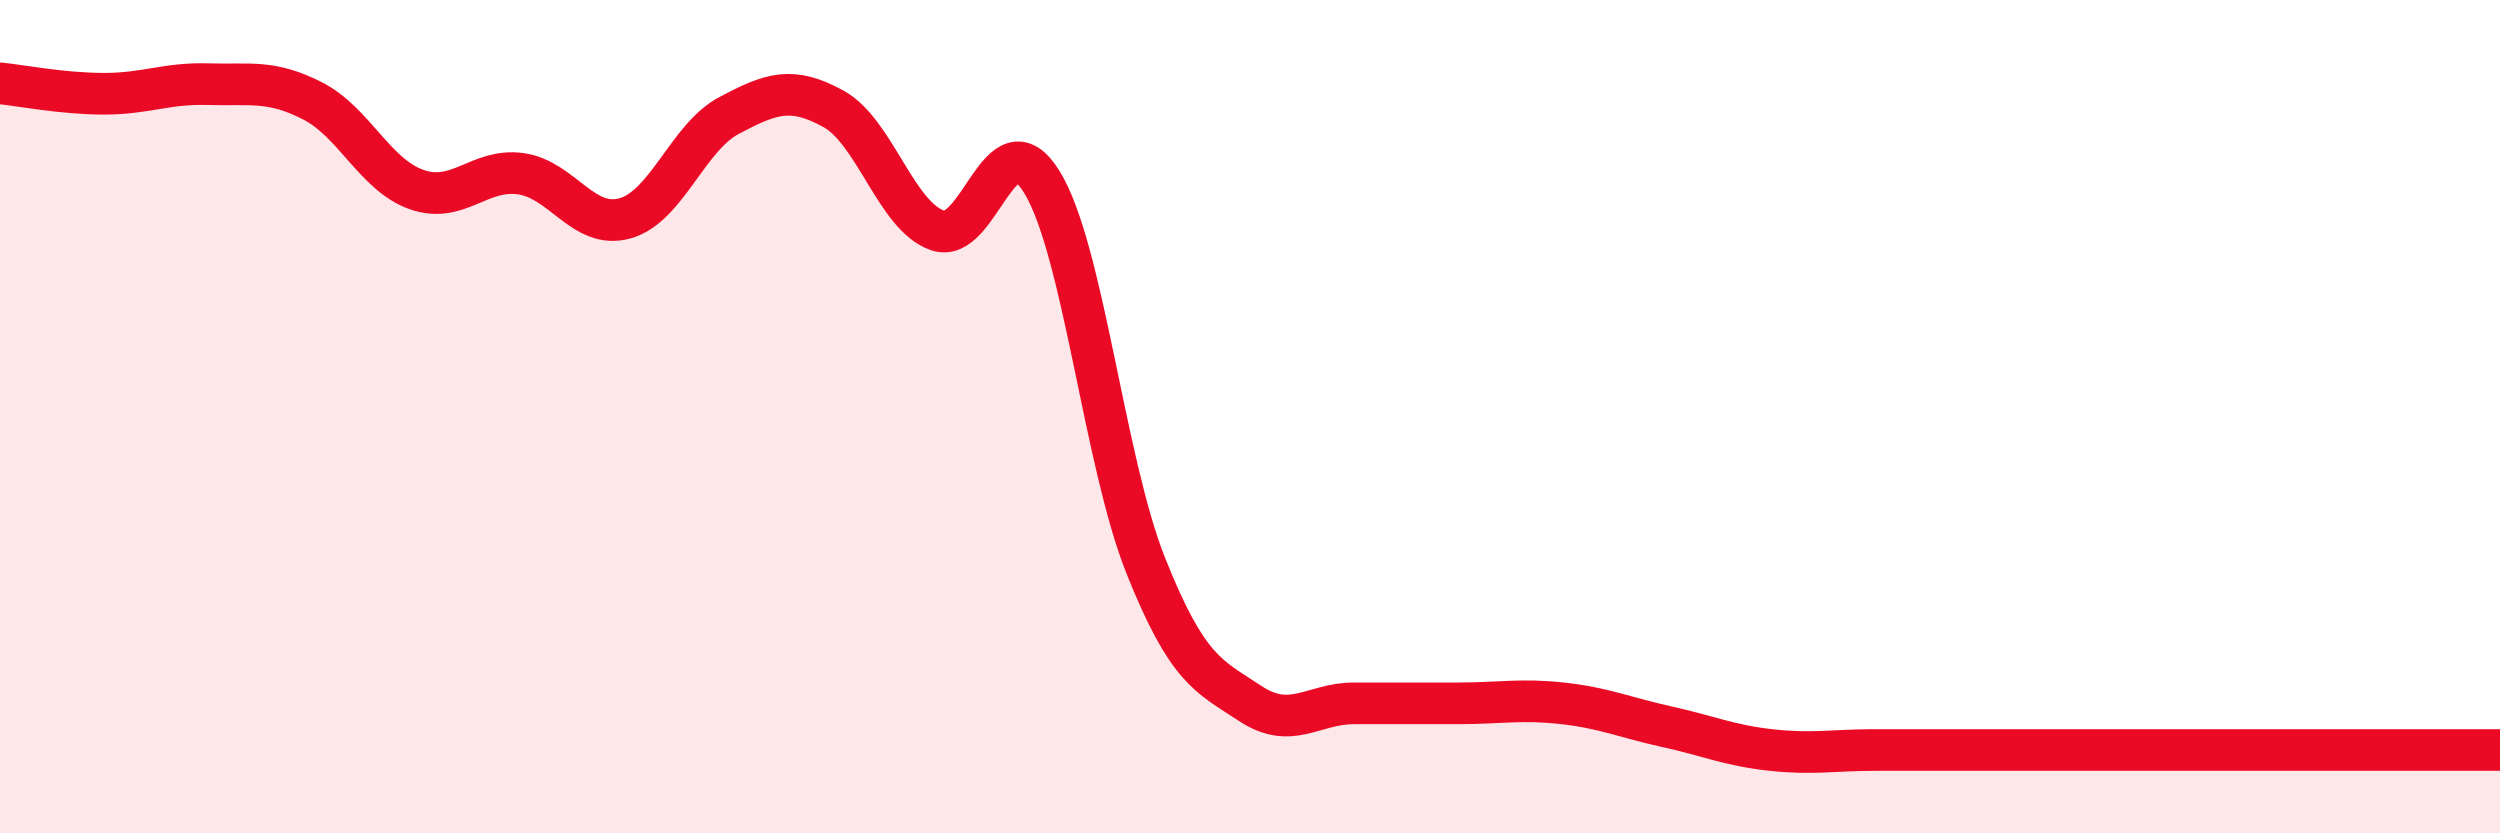 
    <svg width="60" height="20" viewBox="0 0 60 20" xmlns="http://www.w3.org/2000/svg">
      <path
        d="M 0,2 C 0.5,2.05 1.5,2.25 2.5,2.25 C 3.5,2.25 4,1.99 5,2.02 C 6,2.05 6.5,1.91 7.5,2.42 C 8.5,2.93 9,4.2 10,4.55 C 11,4.9 11.5,4.03 12.5,4.17 C 13.5,4.31 14,5.52 15,5.24 C 16,4.96 16.5,3.3 17.5,2.77 C 18.5,2.24 19,2.06 20,2.61 C 21,3.16 21.5,5.18 22.5,5.53 C 23.5,5.88 24,2.75 25,4.36 C 26,5.97 26.5,11.08 27.5,13.58 C 28.5,16.08 29,16.22 30,16.88 C 31,17.54 31.5,16.88 32.5,16.88 C 33.5,16.88 34,16.88 35,16.88 C 36,16.88 36.5,16.77 37.5,16.88 C 38.5,16.99 39,17.22 40,17.44 C 41,17.66 41.5,17.89 42.5,18 C 43.5,18.11 44,18 45,18 C 46,18 46.5,18 47.5,18 C 48.5,18 49,18 50,18 C 51,18 51.5,18 52.5,18 C 53.5,18 54,18 55,18 C 56,18 56.5,18 57.5,18 C 58.5,18 59.5,18 60,18L60 20L0 20Z"
        fill="#EB0A25"
        opacity="0.1"
        stroke-linecap="round"
        stroke-linejoin="round"
      />
      <path
        d="M 0,2 C 0.5,2.05 1.5,2.25 2.5,2.25 C 3.5,2.25 4,1.99 5,2.02 C 6,2.05 6.5,1.91 7.5,2.42 C 8.5,2.93 9,4.2 10,4.55 C 11,4.9 11.5,4.03 12.5,4.17 C 13.5,4.31 14,5.52 15,5.24 C 16,4.96 16.5,3.3 17.5,2.77 C 18.5,2.24 19,2.06 20,2.61 C 21,3.16 21.5,5.18 22.5,5.53 C 23.5,5.88 24,2.75 25,4.36 C 26,5.97 26.5,11.08 27.5,13.58 C 28.5,16.08 29,16.22 30,16.88 C 31,17.54 31.5,16.88 32.5,16.88 C 33.5,16.88 34,16.88 35,16.88 C 36,16.88 36.5,16.77 37.5,16.88 C 38.5,16.99 39,17.22 40,17.44 C 41,17.66 41.5,17.89 42.5,18 C 43.5,18.11 44,18 45,18 C 46,18 46.5,18 47.5,18 C 48.5,18 49,18 50,18 C 51,18 51.5,18 52.5,18 C 53.5,18 54,18 55,18 C 56,18 56.5,18 57.5,18 C 58.5,18 59.5,18 60,18"
        stroke="#EB0A25"
        stroke-width="1"
        fill="none"
        stroke-linecap="round"
        stroke-linejoin="round"
      />
    </svg>
  